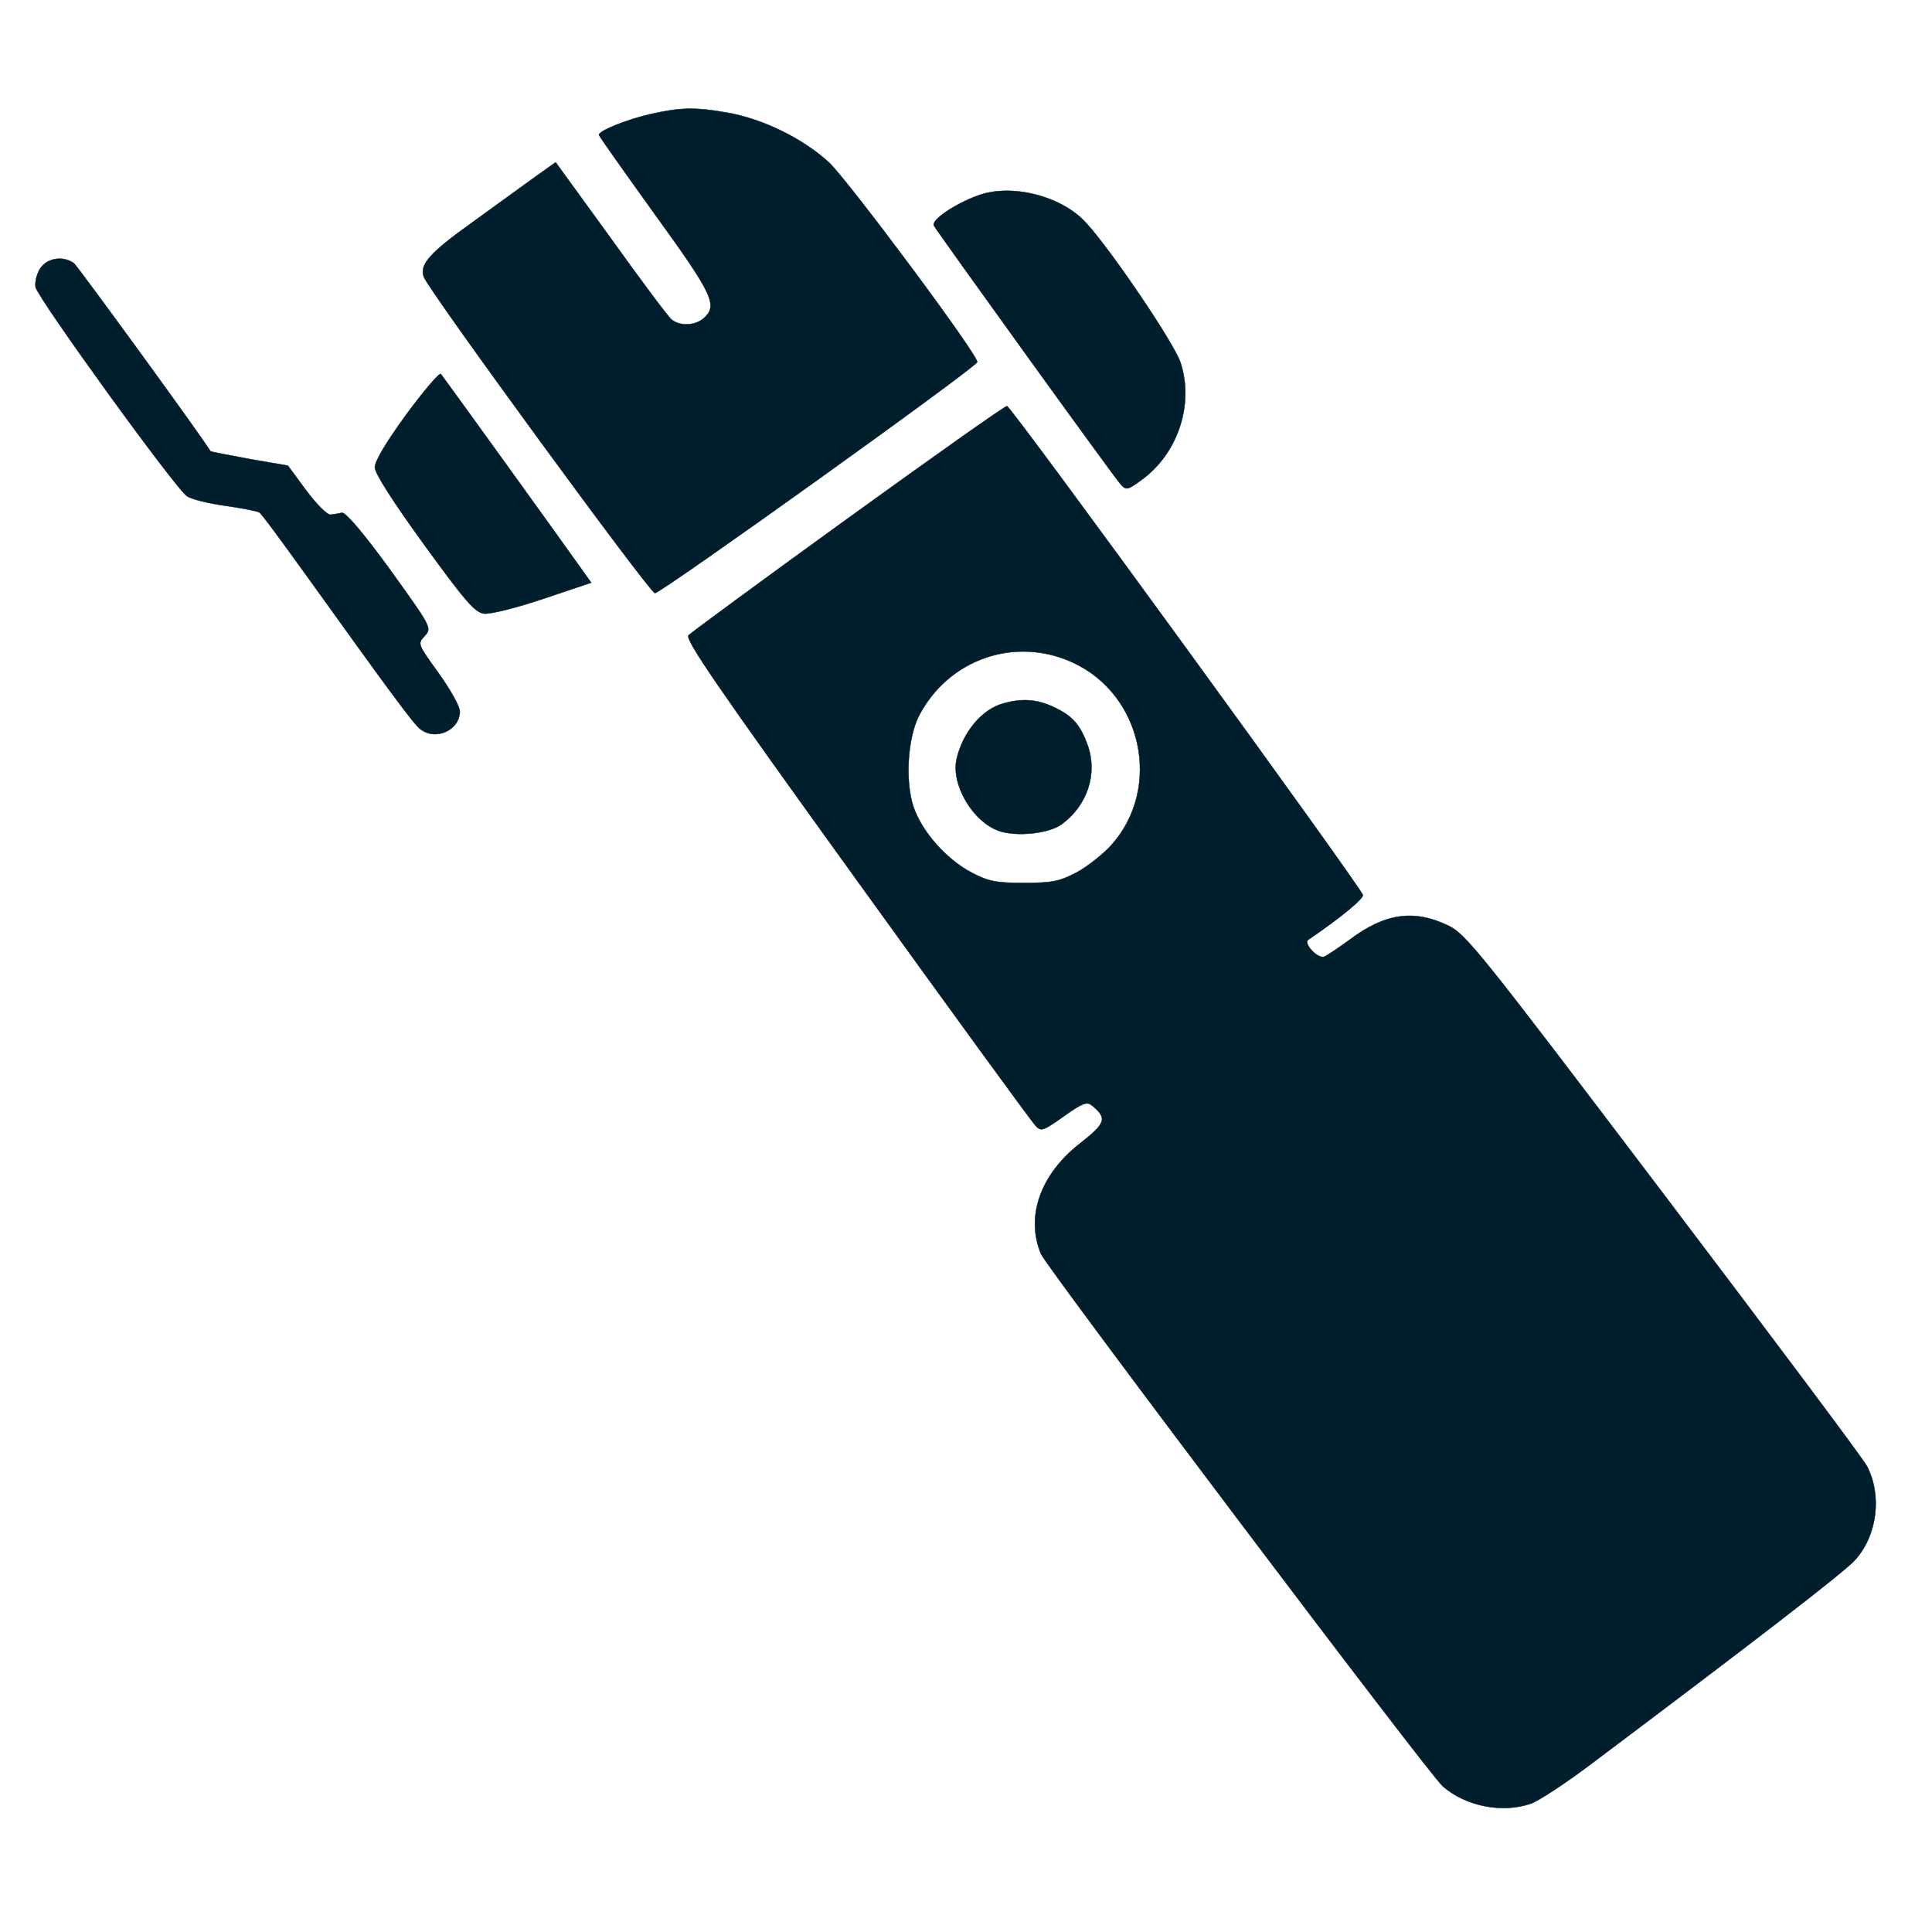 <?xml version="1.0" standalone="no"?>
<!DOCTYPE svg PUBLIC "-//W3C//DTD SVG 20010904//EN" "http://www.w3.org/TR/2001/REC-SVG-20010904/DTD/svg10.dtd">
<svg xmlns="http://www.w3.org/2000/svg" version="1.0" width="25px" height="25px" viewBox="0 0 500 500" preserveAspectRatio="xMidYMid meet">

<g transform="translate(0,500) scale(0.1,-0.1)" fill="#001e2b" stroke="#001e2b">
<path d="M1685 4705 c-59 -13 -135 -43 -135 -54 0 -3 66 -96 145 -206 150 -207 163 -235 127 -268 -22 -20 -62 -22 -84 -4 -8 6 -79 101 -157 210 l-143 197 -52 -37 c-29 -21 -102 -74 -163 -118 -112 -80 -138 -110 -126 -142 14 -37 585 -818 598 -818 16 0 834 586 834 598 2 19 -332 467 -383 516 -67 62 -172 114 -267 130 -81 14 -118 13 -194 -4z"/>
<path d="M2531 4494 c-61 -22 -122 -64 -114 -78 15 -25 467 -652 483 -669 15 -17 18 -16 61 16 89 69 129 193 94 299 -16 49 -178 289 -244 361 -63 70 -194 103 -280 71z"/>
<path d="M104 4305 c-9 -14 -14 -35 -12 -48 6 -29 364 -524 392 -541 11 -8 56 -19 100 -25 43 -6 82 -14 87 -17 5 -2 59 -76 121 -162 214 -298 279 -387 296 -399 39 -31 102 -3 102 46 0 13 -25 57 -55 99 -54 75 -55 76 -36 96 19 21 18 22 -89 171 -69 95 -115 149 -125 148 -8 -2 -21 -4 -29 -5 -8 -2 -36 26 -63 62 l-48 65 -99 17 c-54 10 -100 19 -101 20 -40 62 -343 477 -353 486 -27 21 -70 15 -88 -13z"/>
<path d="M1052 3928 c-53 -73 -82 -121 -82 -138 1 -16 46 -87 128 -200 106 -146 132 -176 155 -178 15 -2 84 15 152 38 l125 42 -22 31 c-48 68 -361 502 -367 509 -4 4 -44 -43 -89 -104z"/>
<path d="M2195 3659 c-220 -159 -406 -296 -413 -303 -10 -10 69 -126 434 -632 245 -340 454 -627 463 -636 15 -17 19 -16 74 23 48 34 60 39 73 28 40 -33 37 -45 -32 -99 -102 -80 -140 -189 -100 -285 16 -37 1005 -1348 1040 -1378 60 -52 154 -70 227 -45 19 6 86 50 149 97 426 320 669 507 692 535 56 63 69 165 30 241 -8 17 -245 333 -526 704 -485 640 -513 675 -561 697 -87 41 -162 30 -252 -38 -29 -21 -59 -41 -66 -44 -17 -6 -55 35 -41 44 85 58 144 107 141 116 -12 30 -911 1266 -921 1265 -6 0 -191 -131 -411 -290z m580 -373 c181 -82 233 -323 103 -471 -22 -25 -64 -58 -92 -73 -44 -23 -63 -27 -136 -27 -73 0 -92 4 -136 27 -66 35 -128 106 -150 170 -22 67 -15 177 14 235 76 147 248 207 397 139z"/>
<path d="M2595 3179 c-54 -15 -103 -74 -119 -142 -16 -67 42 -165 111 -188 47 -15 128 -6 161 18 66 49 93 130 67 204 -20 55 -40 77 -90 100 -43 20 -82 22 -130 8z"/>
</g>
</svg>
